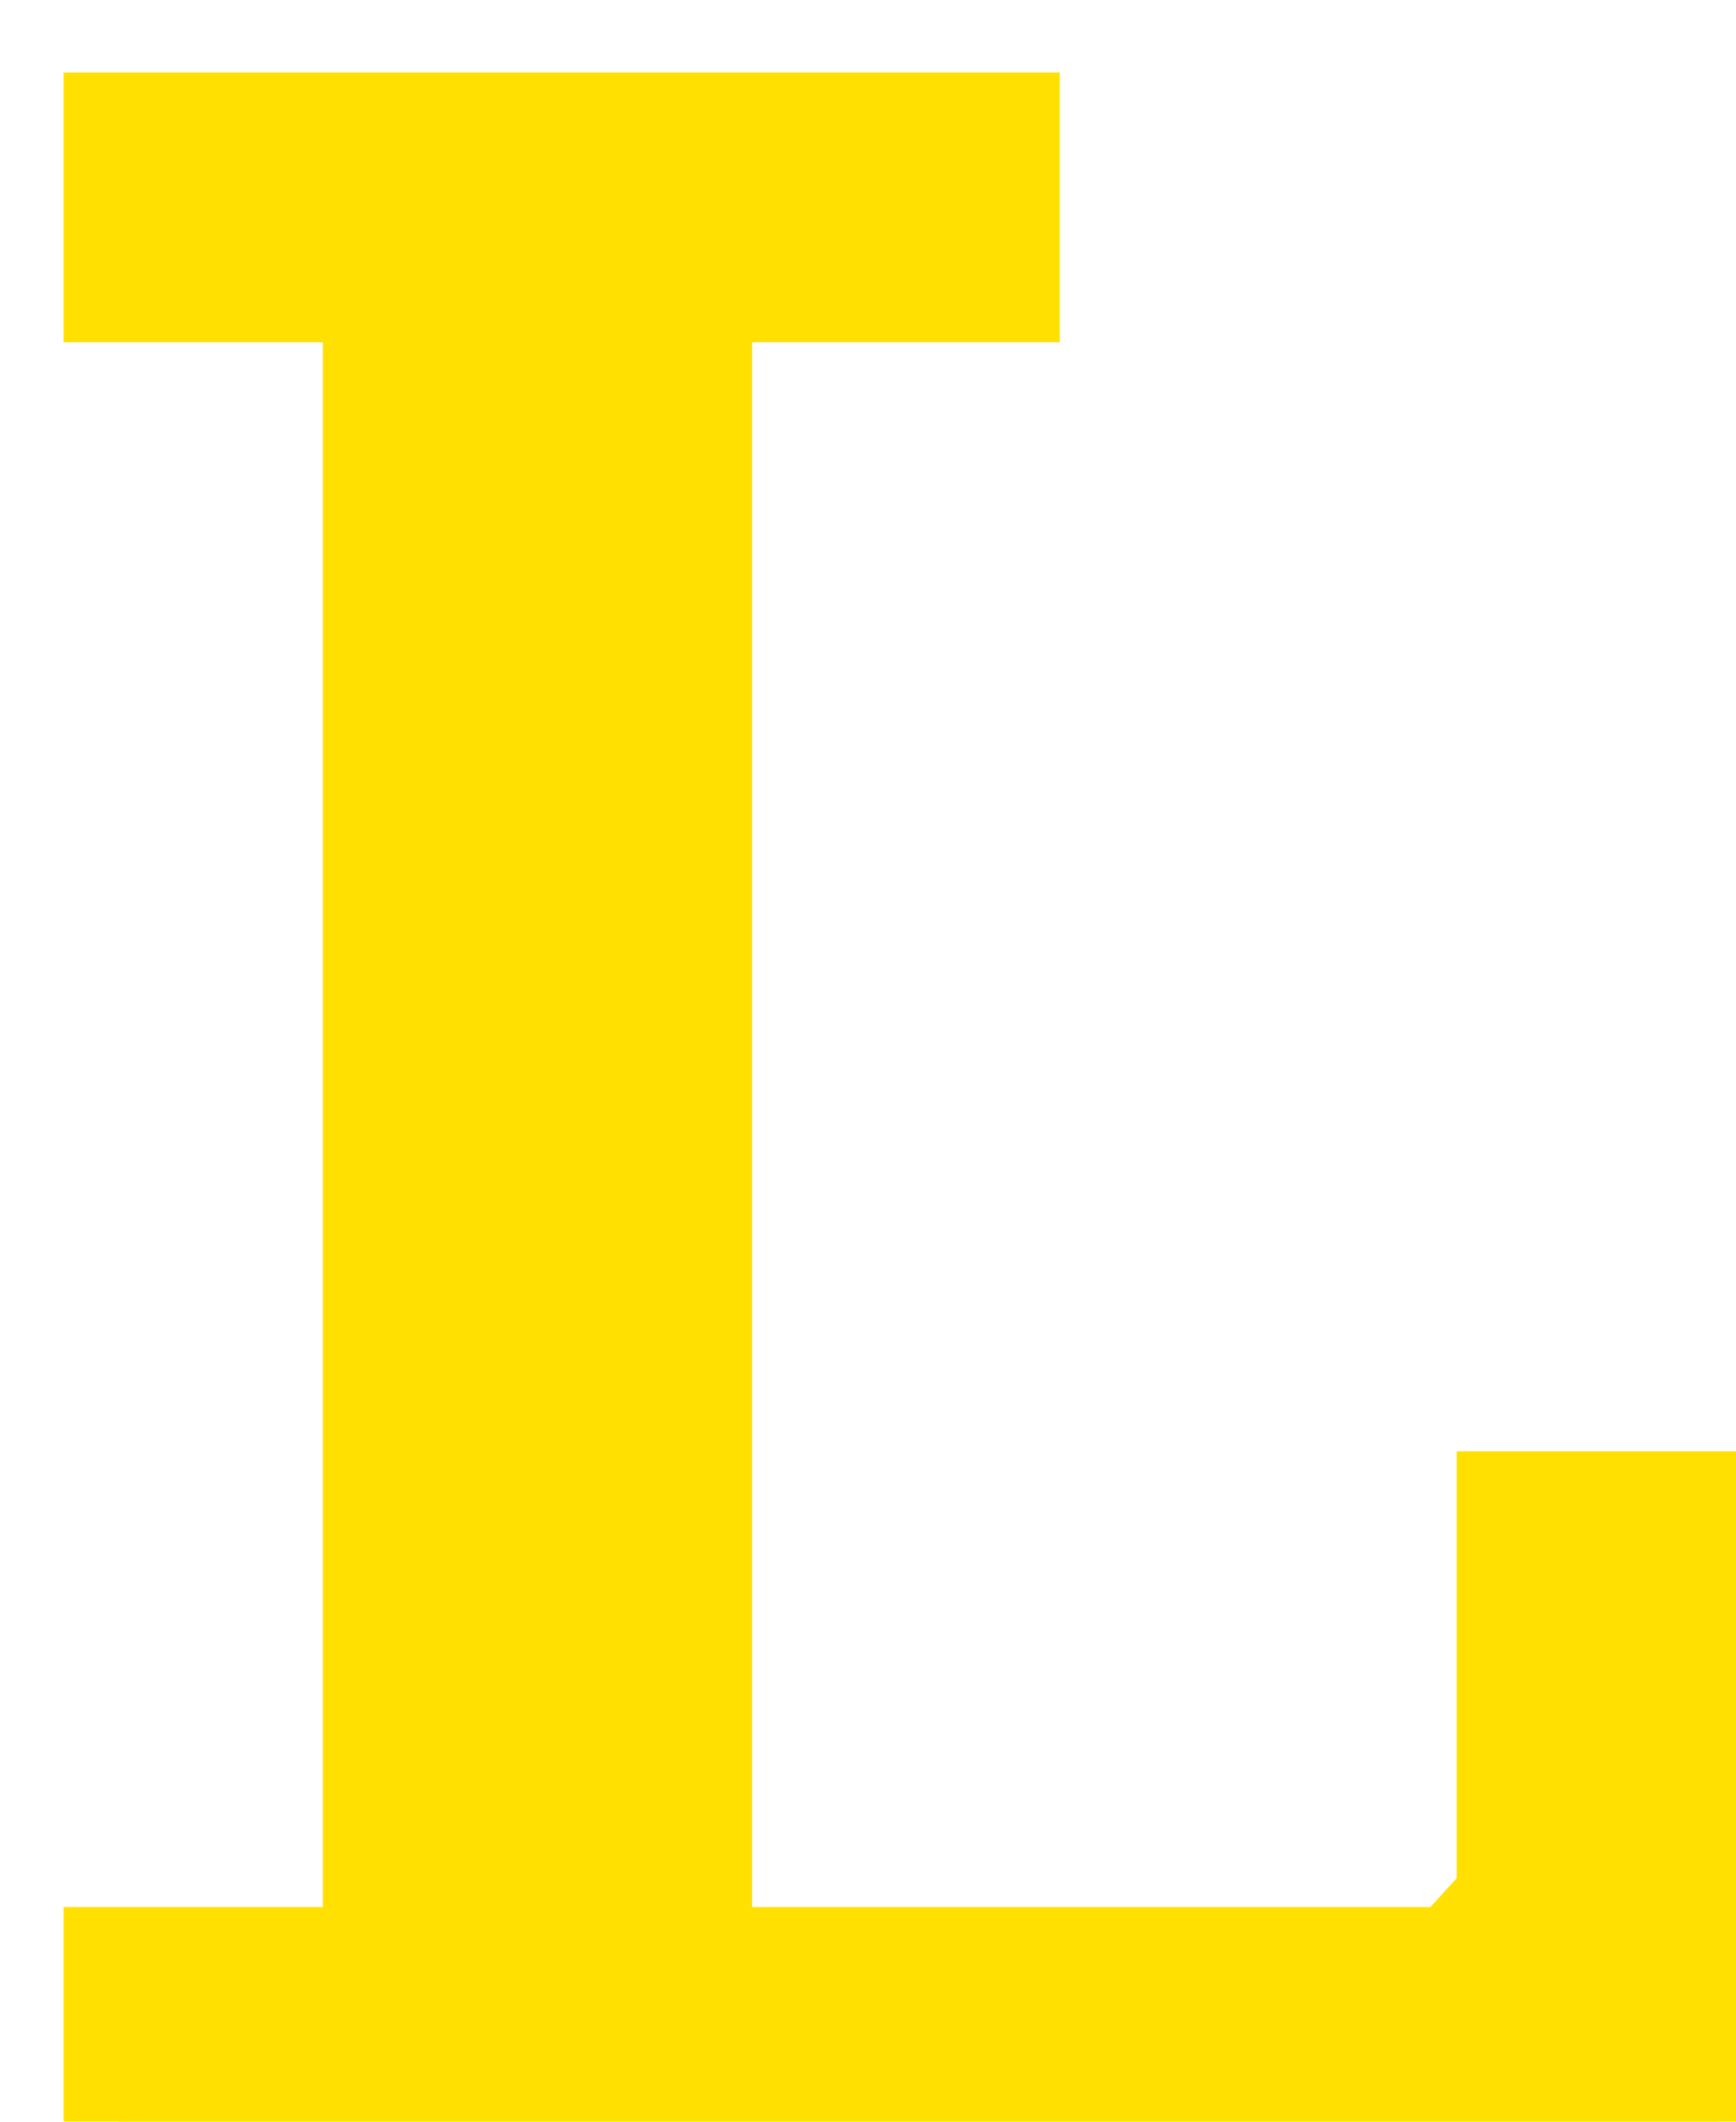 <svg width="63" height="77" viewBox="0 0 63 77" fill="none" xmlns="http://www.w3.org/2000/svg">
<g filter="url(#filter0_d_3206_1202)">
<path d="M0.308 6.42L0.308 0.631L32.461 0.631V6.42L21.295 6.42L21.295 67.21H48.796L50.863 64.936V50.669H58.307V73H0.308L0.308 67.21H9.716L9.716 6.42H0.308Z" fill="#FFE000"/>
<path d="M0.308 6.42H-1.692V8.42H0.308V6.42ZM0.308 0.631V-1.369H-1.692V0.631H0.308ZM32.461 0.631H34.461V-1.369H32.461V0.631ZM32.461 6.42V8.42H34.461V6.42H32.461ZM21.295 6.42V4.42H19.295V6.42H21.295ZM21.295 67.21H19.295V69.21H21.295V67.21ZM48.796 67.21V69.21H49.68L50.276 68.556L48.796 67.21ZM50.863 64.936L52.343 66.281L52.863 65.709V64.936H50.863ZM50.863 50.669V48.669H48.863V50.669H50.863ZM58.307 50.669H60.307V48.669H58.307V50.669ZM58.307 73V75H60.307V73H58.307ZM0.308 73H-1.692L-1.692 75H0.308V73ZM0.308 67.21V65.21H-1.692L-1.692 67.21H0.308ZM9.716 67.21V69.21H11.716V67.21H9.716ZM9.716 6.42H11.716V4.42H9.716V6.42ZM2.308 6.42V0.631H-1.692L-1.692 6.42H2.308ZM0.308 2.631L32.461 2.631V-1.369L0.308 -1.369V2.631ZM30.461 0.631V6.42H34.461V0.631H30.461ZM32.461 4.42L21.295 4.42L21.295 8.42H32.461V4.42ZM19.295 6.42L19.295 67.21H23.295L23.295 6.42H19.295ZM21.295 69.21H48.796V65.21H21.295V69.21ZM50.276 68.556L52.343 66.281L49.383 63.591L47.316 65.865L50.276 68.556ZM52.863 64.936V50.669H48.863V64.936H52.863ZM50.863 52.669H58.307V48.669H50.863V52.669ZM56.307 50.669V73H60.307V50.669H56.307ZM58.307 71H0.308V75H58.307V71ZM2.308 73V67.21H-1.692L-1.692 73H2.308ZM0.308 69.21H9.716V65.21H0.308L0.308 69.21ZM11.716 67.21L11.716 6.42H7.716L7.716 67.21H11.716ZM9.716 4.42H0.308V8.42H9.716V4.42Z" fill="#FFE000"/>
</g>
<defs>
<filter id="filter0_d_3206_1202" x="0.308" y="0.631" width="61.999" height="76.369" filterUnits="userSpaceOnUse" color-interpolation-filters="sRGB">
<feFlood flood-opacity="0" result="BackgroundImageFix"/>
<feColorMatrix in="SourceAlpha" type="matrix" values="0 0 0 0 0 0 0 0 0 0 0 0 0 0 0 0 0 0 127 0" result="hardAlpha"/>
<feOffset dx="4" dy="4"/>
<feComposite in2="hardAlpha" operator="out"/>
<feColorMatrix type="matrix" values="0 0 0 0 0 0 0 0 0 0 0 0 0 0 0 0 0 0 1 0"/>
<feBlend mode="normal" in2="BackgroundImageFix" result="effect1_dropShadow_3206_1202"/>
<feBlend mode="normal" in="SourceGraphic" in2="effect1_dropShadow_3206_1202" result="shape"/>
</filter>
</defs>
</svg>
